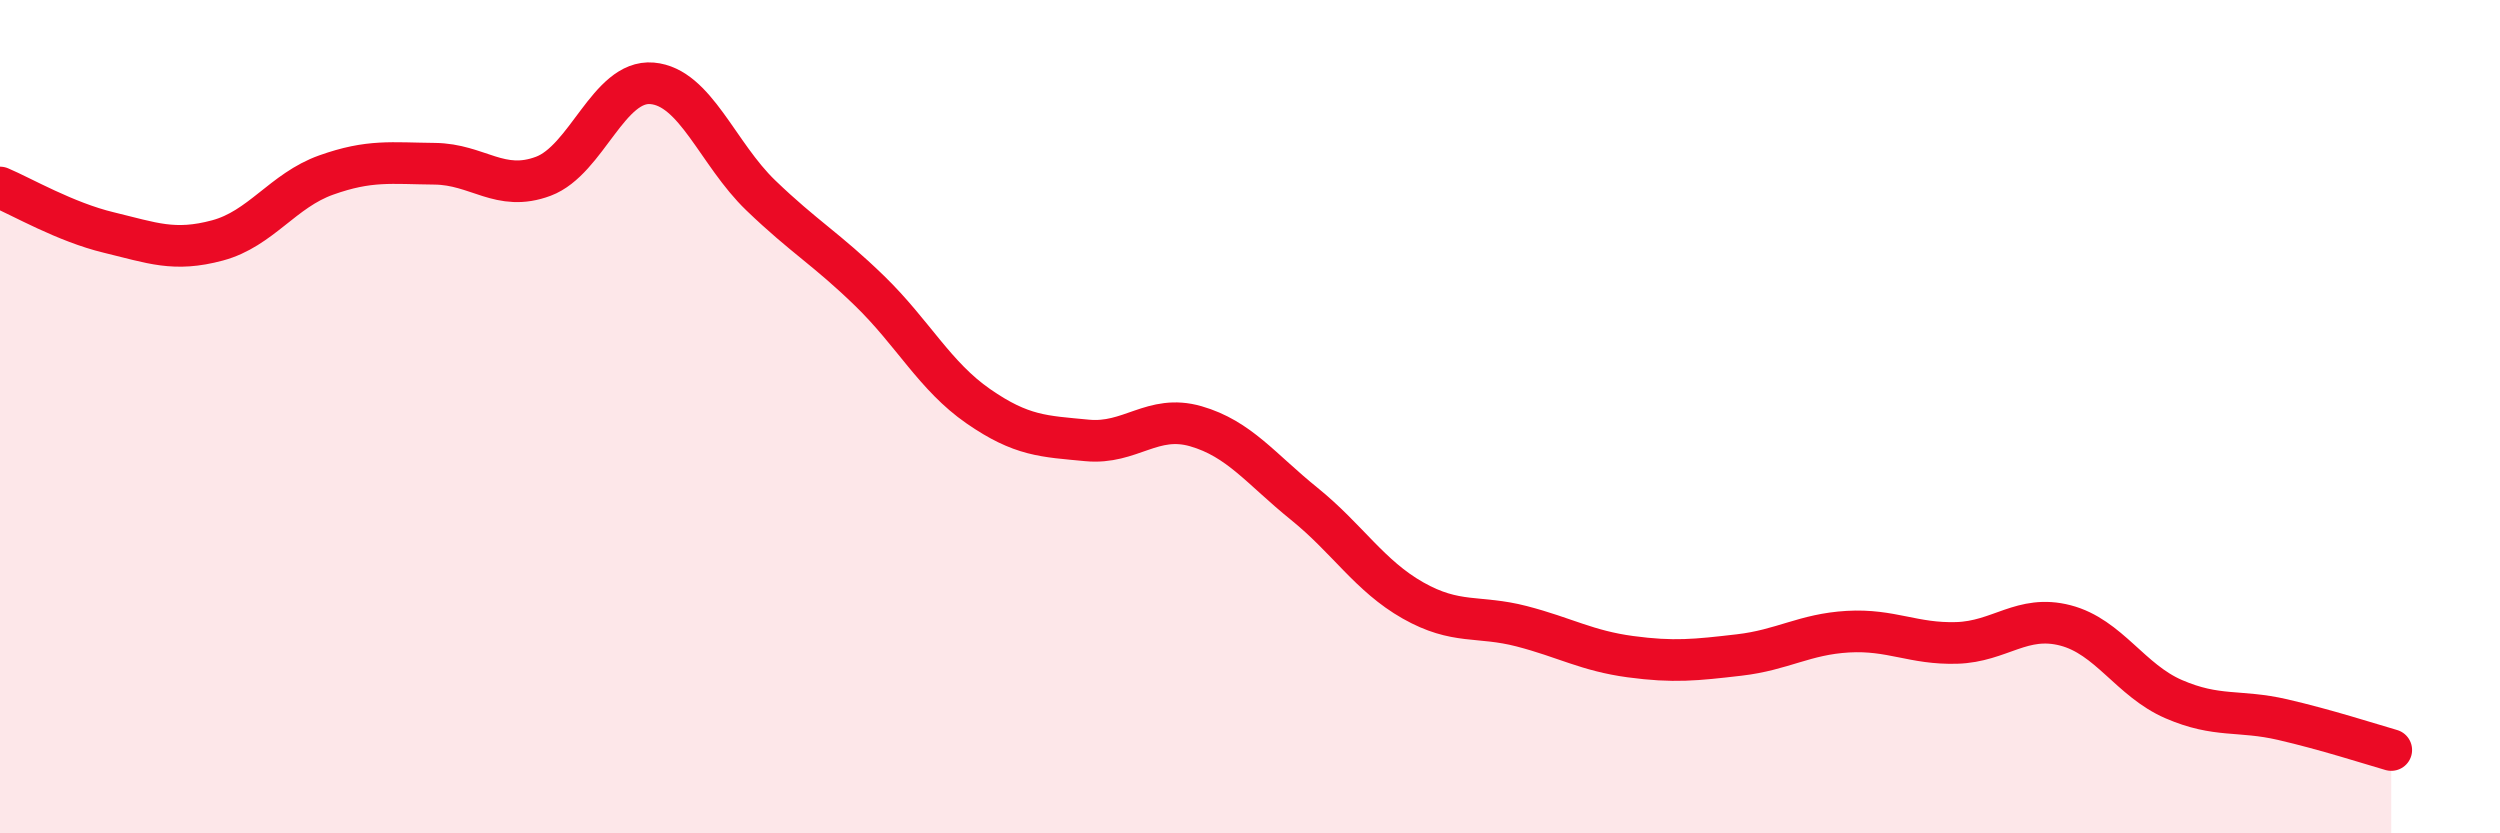 
    <svg width="60" height="20" viewBox="0 0 60 20" xmlns="http://www.w3.org/2000/svg">
      <path
        d="M 0,4.5 C 0.52,4.72 1.57,5.33 2.61,5.58 C 3.65,5.83 4.18,6.05 5.22,5.77 C 6.26,5.49 6.79,4.57 7.83,4.2 C 8.87,3.83 9.39,3.92 10.43,3.93 C 11.47,3.94 12,4.62 13.04,4.23 C 14.08,3.84 14.61,1.91 15.65,2 C 16.69,2.09 17.22,3.69 18.26,4.69 C 19.3,5.69 19.83,5.97 20.87,6.98 C 21.91,7.99 22.44,9.03 23.48,9.75 C 24.52,10.47 25.05,10.47 26.09,10.57 C 27.13,10.67 27.66,9.93 28.7,10.23 C 29.74,10.53 30.26,11.25 31.3,12.09 C 32.34,12.93 32.87,13.82 33.91,14.41 C 34.95,15 35.48,14.76 36.52,15.03 C 37.56,15.3 38.09,15.62 39.13,15.76 C 40.17,15.9 40.7,15.84 41.74,15.72 C 42.78,15.6 43.31,15.22 44.35,15.16 C 45.39,15.1 45.92,15.46 46.96,15.43 C 48,15.4 48.53,14.74 49.57,15.01 C 50.61,15.28 51.13,16.33 52.17,16.78 C 53.21,17.23 53.74,17.03 54.78,17.27 C 55.82,17.51 56.87,17.85 57.39,18L57.39 20L0 20Z"
        fill="#EB0A25"
        opacity="0.1"
        stroke-linecap="round"
        stroke-linejoin="round"
      />
      <path
        d="M 0,4.5 C 0.52,4.72 1.57,5.33 2.61,5.58 C 3.65,5.83 4.18,6.05 5.22,5.77 C 6.26,5.49 6.79,4.57 7.83,4.2 C 8.87,3.83 9.39,3.92 10.43,3.93 C 11.47,3.94 12,4.62 13.04,4.23 C 14.08,3.84 14.61,1.91 15.65,2 C 16.69,2.09 17.22,3.69 18.26,4.69 C 19.3,5.69 19.83,5.97 20.87,6.98 C 21.91,7.99 22.44,9.03 23.48,9.75 C 24.52,10.47 25.05,10.47 26.09,10.57 C 27.13,10.67 27.66,9.93 28.7,10.23 C 29.74,10.53 30.26,11.25 31.3,12.09 C 32.34,12.93 32.87,13.82 33.91,14.41 C 34.95,15 35.48,14.76 36.52,15.03 C 37.56,15.3 38.09,15.62 39.13,15.76 C 40.17,15.9 40.7,15.84 41.74,15.72 C 42.78,15.6 43.31,15.22 44.35,15.16 C 45.39,15.1 45.92,15.46 46.96,15.43 C 48,15.4 48.53,14.74 49.57,15.01 C 50.61,15.28 51.13,16.33 52.17,16.78 C 53.21,17.23 53.74,17.03 54.78,17.27 C 55.82,17.51 56.87,17.85 57.39,18"
        stroke="#EB0A25"
        stroke-width="1"
        fill="none"
        stroke-linecap="round"
        stroke-linejoin="round"
      />
    </svg>
  